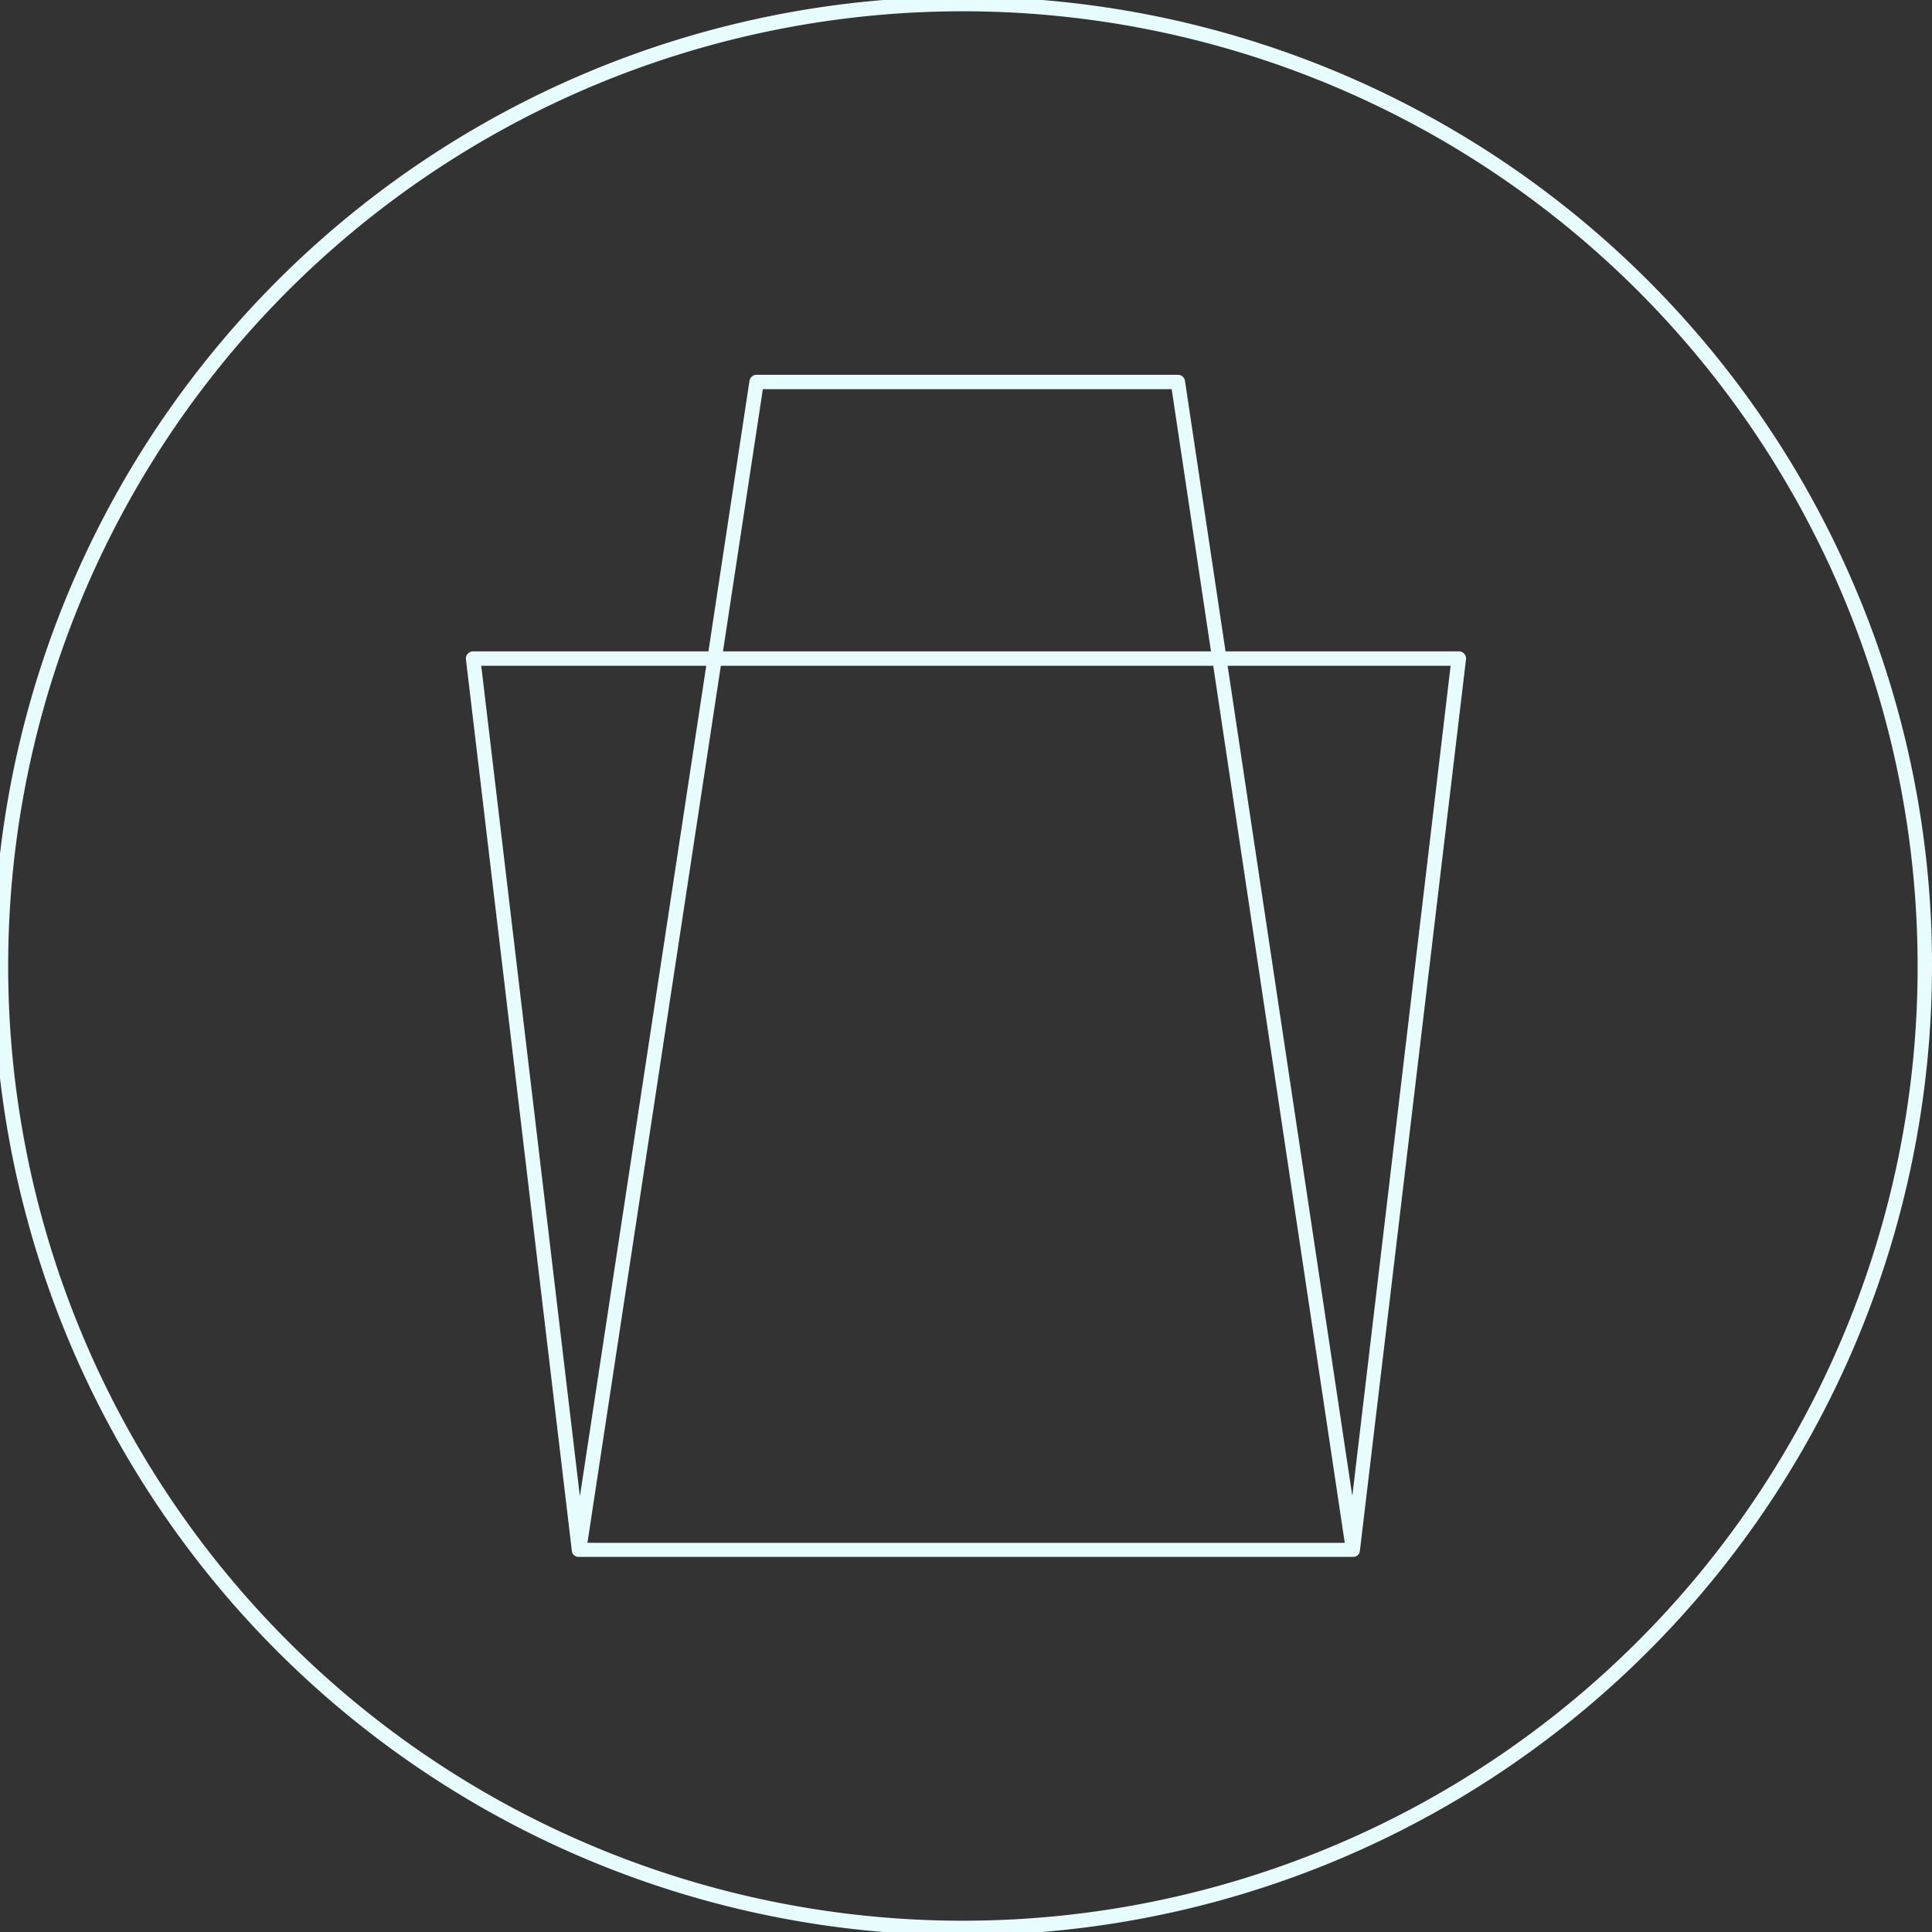 <svg xmlns="http://www.w3.org/2000/svg" viewBox="0 0 805.77 805.77"><rect x="0" y="0" width="805.77" height="805.77" fill="#333333" stroke="none"/><defs><style>.cls-1{fill:#e7fcff;}</style></defs><g id="Layer_2" data-name="Layer 2"><g id="Layer_1-2" data-name="Layer 1"><path class="cls-1" d="M608.44,271.67H511.13l-16.91-112.8a3,3,0,0,0-3-2.56H315.58a3,3,0,0,0-3,2.55L295.46,271.67H197.33a3,3,0,0,0-3,3.35L238.5,646.81a3.38,3.38,0,0,0,.08.34l0,.17a3.88,3.88,0,0,0,.23.56l0,0a2.77,2.77,0,0,0,.31.45l0,0,.1.09a4,4,0,0,0,.3.28l.17.13a3.79,3.79,0,0,0,.34.2l.19.09a2.7,2.7,0,0,0,.4.14l.17,0a2.4,2.4,0,0,0,.6.07H564.29a2.35,2.35,0,0,0,.6-.07l.18,0a3.17,3.17,0,0,0,.4-.14l.19-.09.33-.2.18-.13a3.83,3.83,0,0,0,.29-.28l.1-.09,0,0a3.41,3.41,0,0,0,.3-.44l0,0a2.75,2.75,0,0,0,.23-.56c0-.05,0-.11,0-.17s0-.22.07-.34L611.42,275a3,3,0,0,0-3-3.35ZM318.16,162.31H488.67l16.39,109.36H301.53ZM294.55,277.67,241.85,624.1,200.71,277.67ZM245,643.46l55.64-365.79H506l54.85,365.79Zm319-19.53L512,277.67h93Z"></path><path class="cls-1" d="M774.11,246.06a404.24,404.24,0,1,0,31.66,156.83A401.56,401.56,0,0,0,774.11,246.06Zm-5.53,311.31a398.18,398.18,0,1,1,31.19-154.48A395.42,395.42,0,0,1,768.58,557.37Z"></path></g></g></svg>